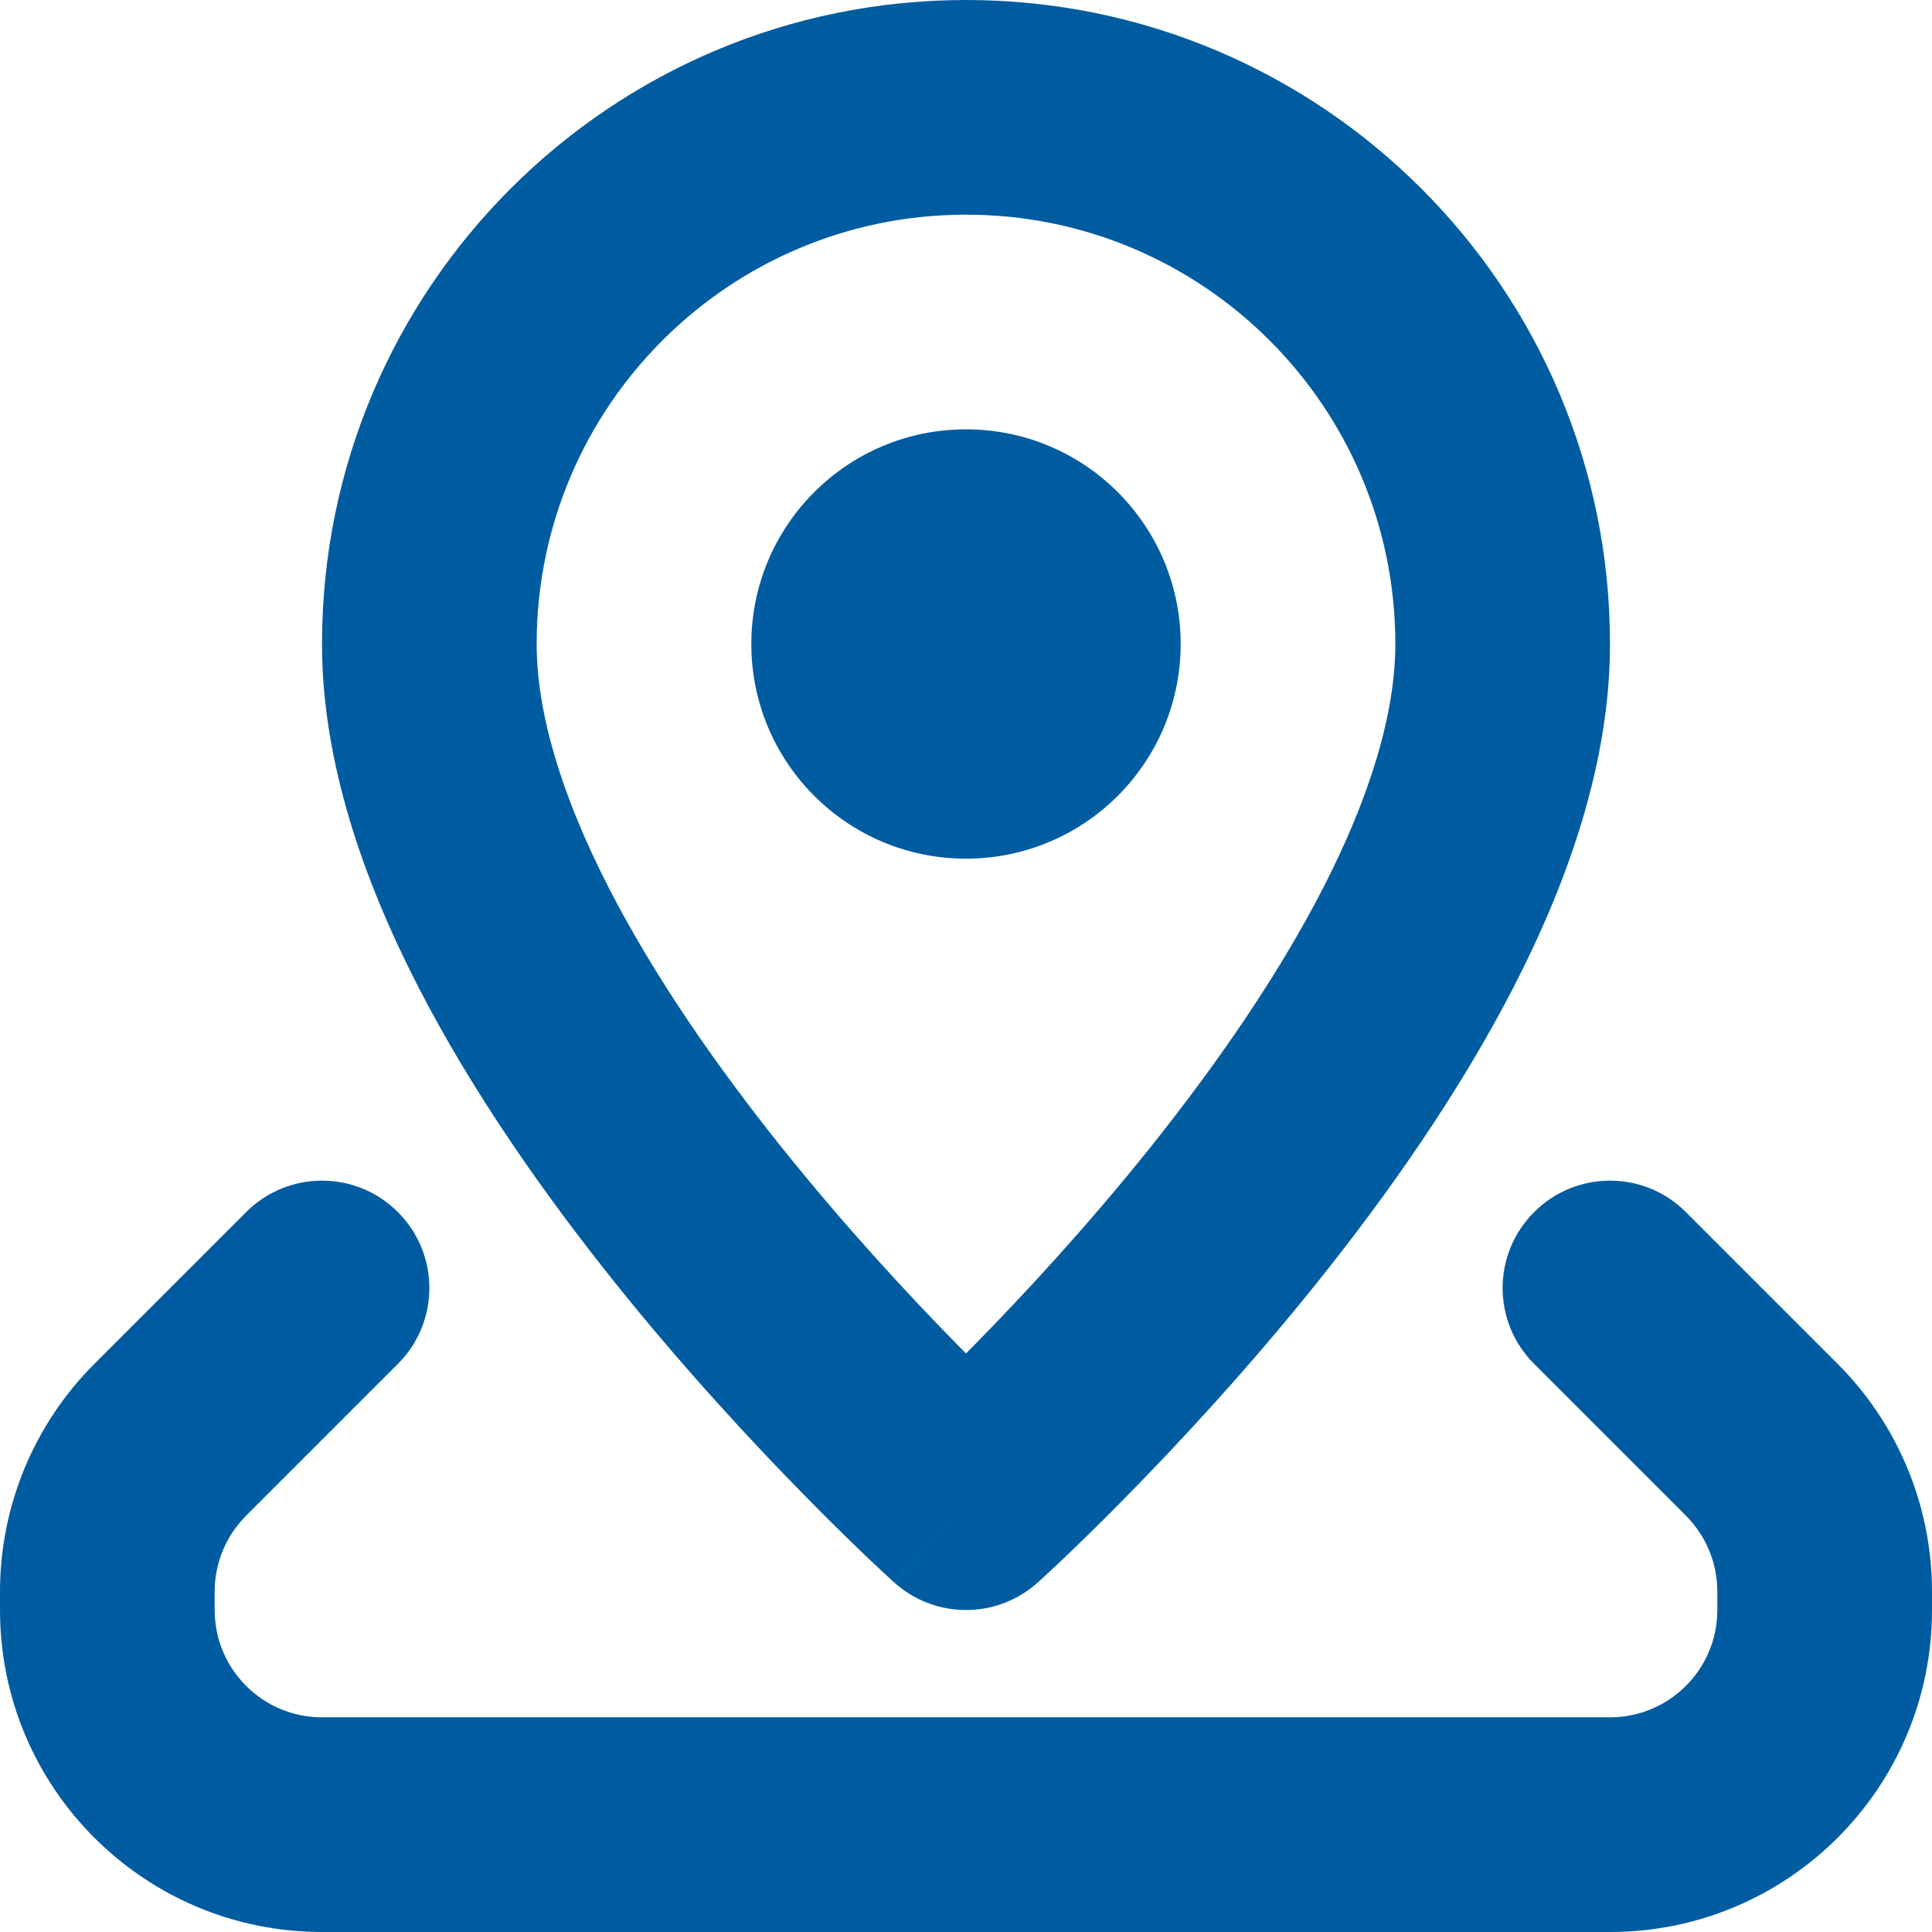 <svg width="18" height="18" viewBox="0 0 18 18" fill="none" xmlns="http://www.w3.org/2000/svg">
<path d="M9 8C7.895 8 7 7.105 7 6C7 4.895 7.895 4 9 4C10.105 4 11 4.895 11 6C11 7.105 10.105 8 9 8Z" fill="#005ca1"/>
<path fill-rule="evenodd" clip-rule="evenodd" d="M9.669 14.743L9 14C9.669 14.743 9.669 14.743 9.669 14.743L9.671 14.742L9.675 14.738L9.688 14.726L9.735 14.683C9.774 14.646 9.832 14.593 9.904 14.525C10.047 14.388 10.251 14.191 10.494 13.943C10.979 13.45 11.629 12.752 12.281 11.937C12.931 11.125 13.599 10.177 14.109 9.183C14.613 8.2 15 7.099 15 6C15 2.686 12.314 0 9 0C5.686 0 3 2.686 3 6C3 7.099 3.387 8.2 3.891 9.183C4.401 10.177 5.07 11.125 5.719 11.937C6.371 12.752 7.021 13.45 7.506 13.943C7.749 14.191 7.953 14.388 8.096 14.525C8.168 14.593 8.226 14.646 8.265 14.683L8.312 14.726L8.325 14.738L8.329 14.742L8.33 14.743C8.33 14.743 8.331 14.743 9 14L8.331 14.743C8.711 15.086 9.289 15.086 9.669 14.743ZM9 12.61L8.932 12.541C8.479 12.081 7.879 11.435 7.281 10.688C6.68 9.937 6.099 9.104 5.671 8.27C5.238 7.425 5 6.651 5 6C5 3.791 6.791 2 9 2C11.209 2 13 3.791 13 6C13 6.651 12.762 7.425 12.329 8.27C11.901 9.104 11.319 9.937 10.719 10.688C10.121 11.435 9.521 12.081 9.068 12.541L9 12.61Z" fill="#005ca1"/>
<path d="M3.707 11.293C4.098 11.683 4.098 12.317 3.707 12.707L2.293 14.121C2.105 14.309 2 14.563 2 14.828V15C2 15.552 2.448 16 3 16H15C15.552 16 16 15.552 16 15V14.828C16 14.563 15.895 14.309 15.707 14.121L14.293 12.707C13.902 12.317 13.902 11.683 14.293 11.293C14.683 10.902 15.317 10.902 15.707 11.293L17.121 12.707C17.684 13.27 18 14.033 18 14.828V15C18 16.657 16.657 18 15 18H3C1.343 18 0 16.657 0 15V14.828C0 14.033 0.316 13.27 0.879 12.707L2.293 11.293C2.683 10.902 3.317 10.902 3.707 11.293Z" fill="#005ca1"/>
</svg>
